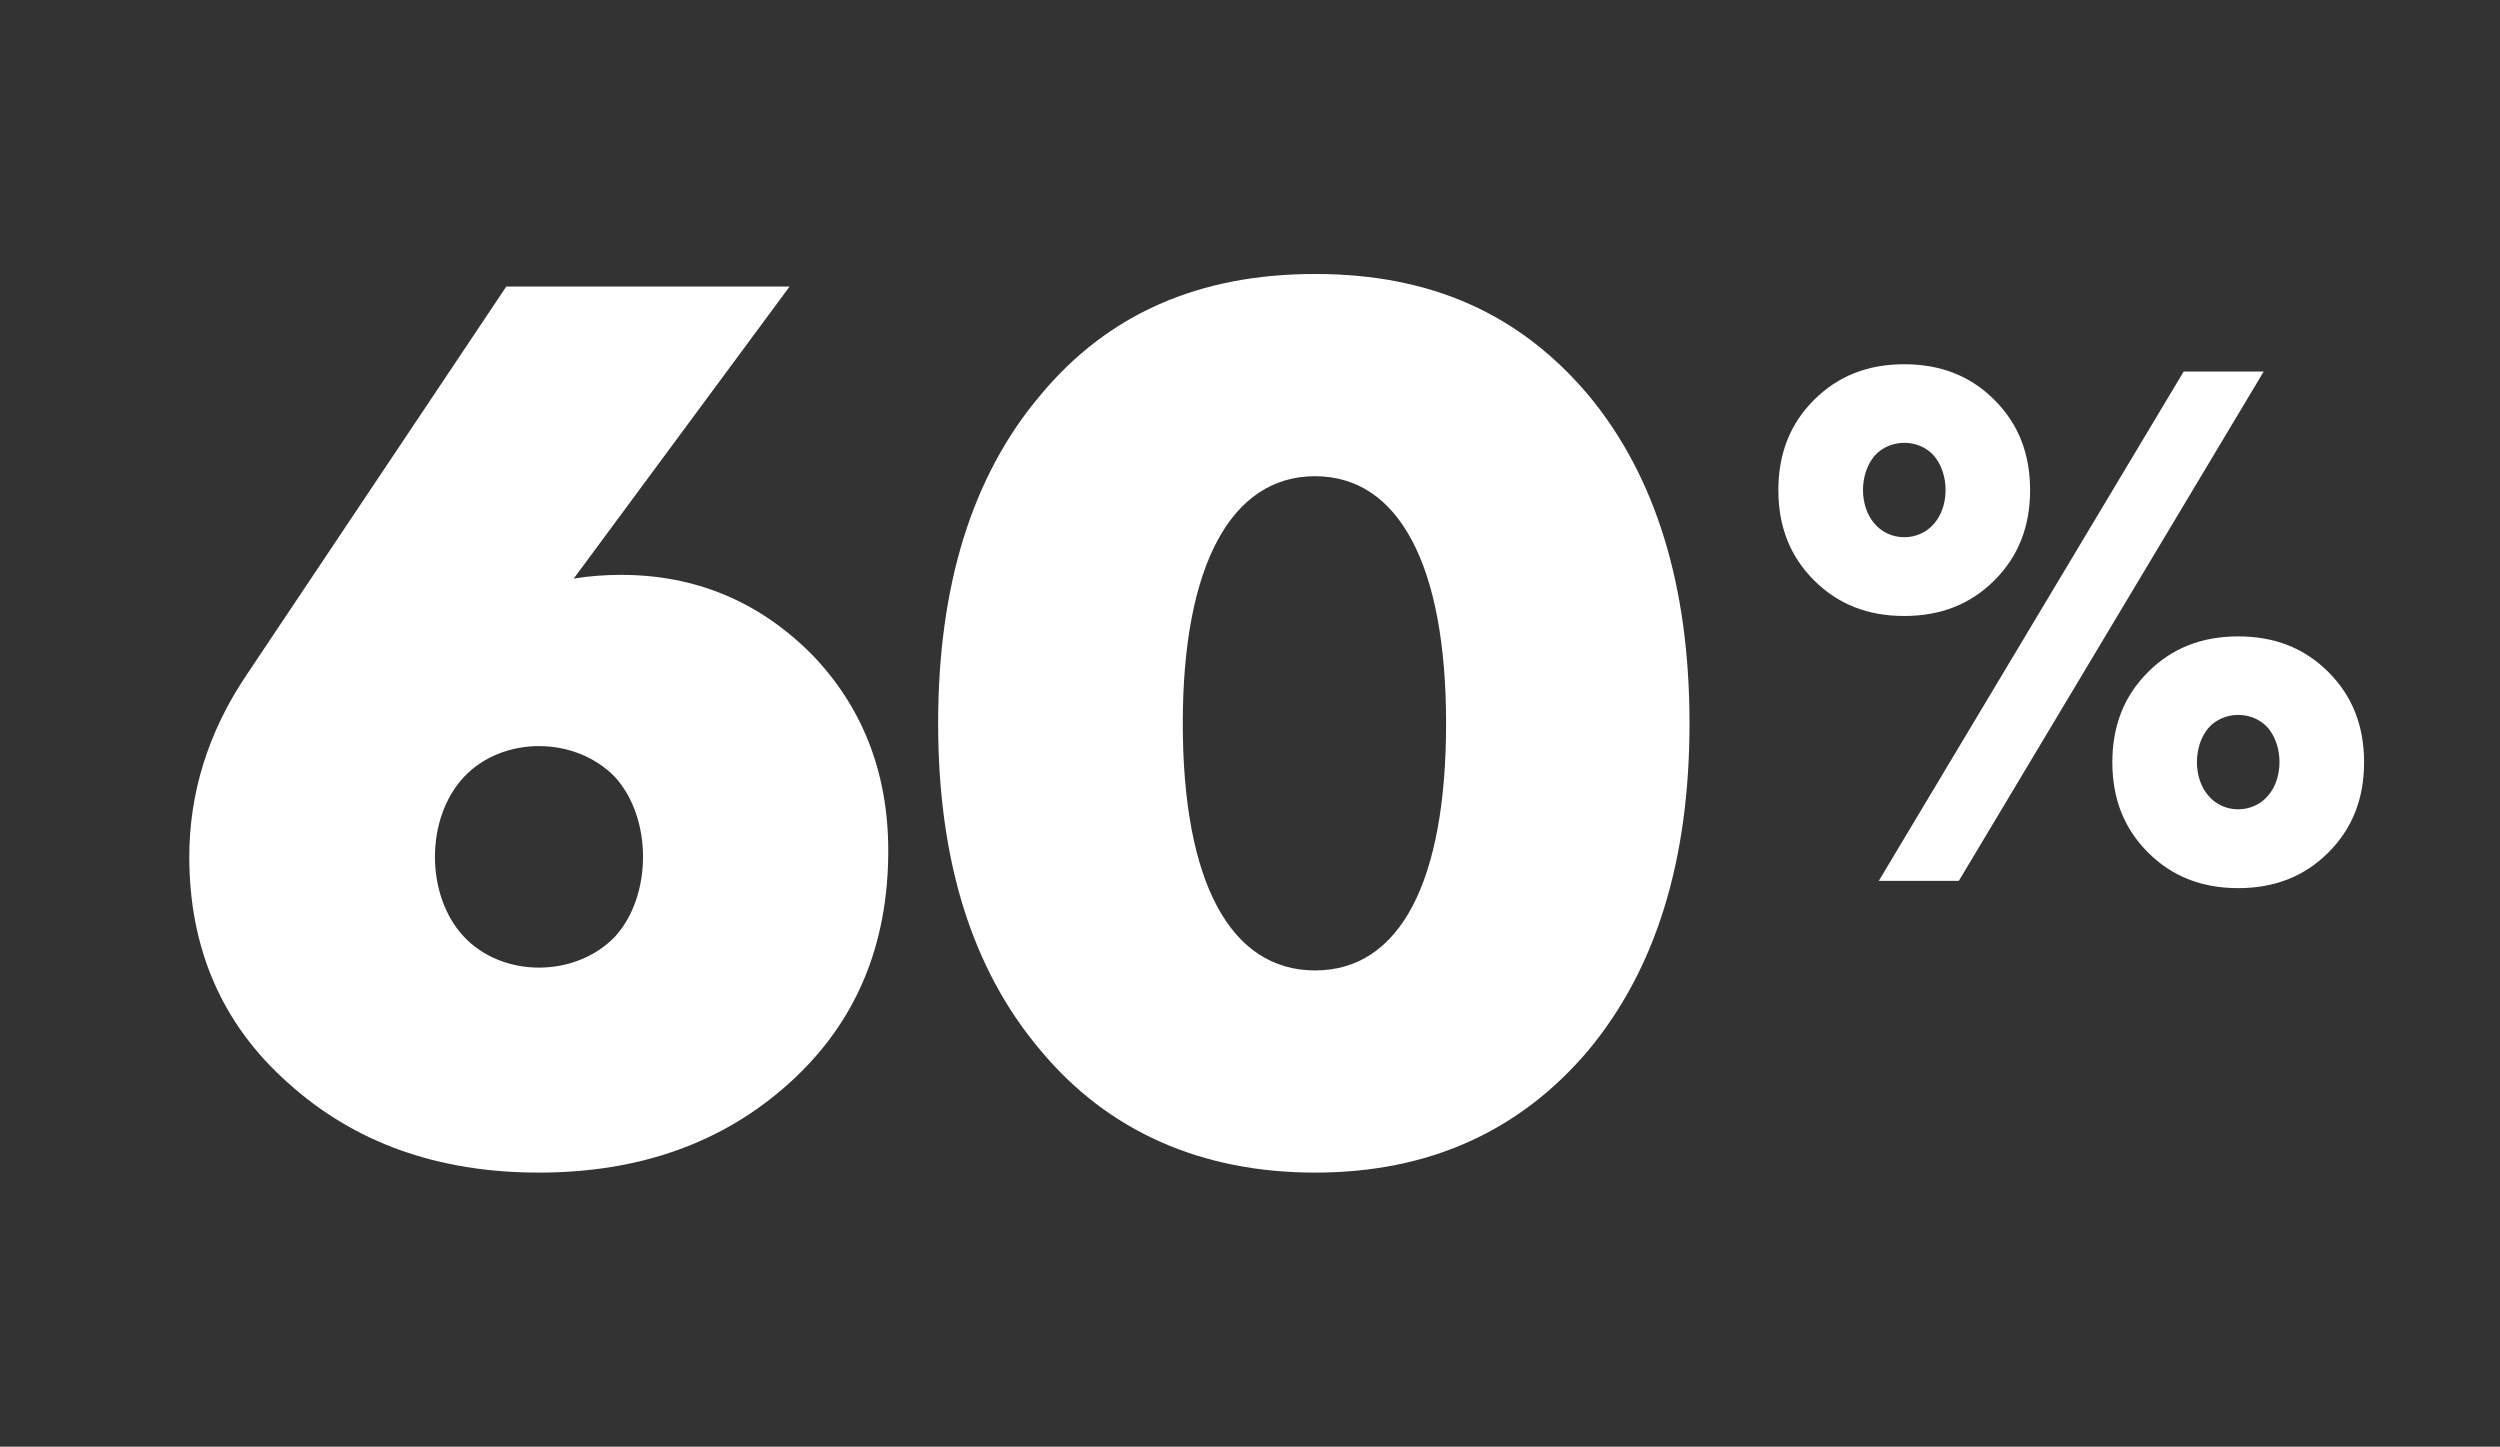 <svg xmlns="http://www.w3.org/2000/svg" id="Layer_1" data-name="Layer 1" viewBox="0 0 407.96 236.07"><rect x="0" y="0" width="407.96" height="236.07" fill="#333333" stroke="none"/><defs><style>      .cls-1 {        fill: #fff;        stroke-width: 0px;      }    </style></defs><path class="cls-1" d="M132.32,106.63c8.35,8.55,12.63,19.35,12.63,32.18,0,15.48-5.29,28.11-16.09,37.88s-24.44,14.66-40.94,14.66-30.14-4.89-40.94-14.66c-10.79-9.57-16.09-21.99-16.09-36.86,0-10.39,3.05-20.37,9.37-29.73l42.36-63.34h46.23l-35.23,47.66c2.44-.41,5.09-.61,7.74-.61,12.02,0,22.4,4.28,30.96,12.83ZM100.35,152.86c6.11-6.72,6.11-19.35,0-26.07-6.52-6.72-18.33-6.72-24.64,0-6.31,6.72-6.31,19.35,0,26.07,6.31,6.72,18.13,6.72,24.64,0Z"></path><path class="cls-1" d="M259.2,64.47c11,13.24,16.5,31.16,16.5,53.56s-5.5,40.12-16.5,53.36c-11.2,13.24-26.07,19.96-44.6,19.96s-33.81-6.72-44.81-19.96c-11.2-13.24-16.7-30.96-16.7-53.36s5.5-40.33,16.7-53.56c11-13.24,25.86-19.76,44.81-19.76s33.4,6.52,44.6,19.76ZM193.01,118.04c0,25.86,7.74,40.32,21.59,40.32s21.38-14.46,21.38-40.32-7.74-40.33-21.38-40.33-21.59,14.46-21.59,40.33Z"></path><path class="cls-1" d="M310.74,59.44c5.94,0,10.8,1.9,14.72,5.82,3.92,3.92,5.82,8.79,5.82,14.72s-1.9,10.8-5.82,14.72c-3.92,3.92-8.79,5.82-14.72,5.82s-10.8-1.9-14.72-5.82c-3.92-3.92-5.82-8.79-5.82-14.72s1.9-10.8,5.82-14.72,8.79-5.82,14.72-5.82ZM305.88,74.4c-2.49,2.97-2.49,8.19,0,11.04,2.49,2.97,7.24,2.97,9.74,0,2.49-2.85,2.49-8.07,0-11.04-2.49-2.85-7.24-2.85-9.74,0ZM356.34,60.63h13.06l-49.75,83.11h-13.06l49.75-83.11ZM365.24,103.85c5.94,0,10.8,1.9,14.72,5.82s5.82,8.79,5.82,14.72-1.9,10.8-5.82,14.72-8.79,5.82-14.72,5.82-10.8-1.9-14.72-5.82-5.82-8.79-5.82-14.72,1.9-10.8,5.82-14.72,8.79-5.82,14.72-5.82ZM360.37,118.8c-2.49,2.97-2.49,8.19,0,11.04,2.49,2.97,7.24,2.97,9.74,0,2.49-2.85,2.49-8.07,0-11.04-2.49-2.85-7.24-2.85-9.74,0Z"></path></svg>